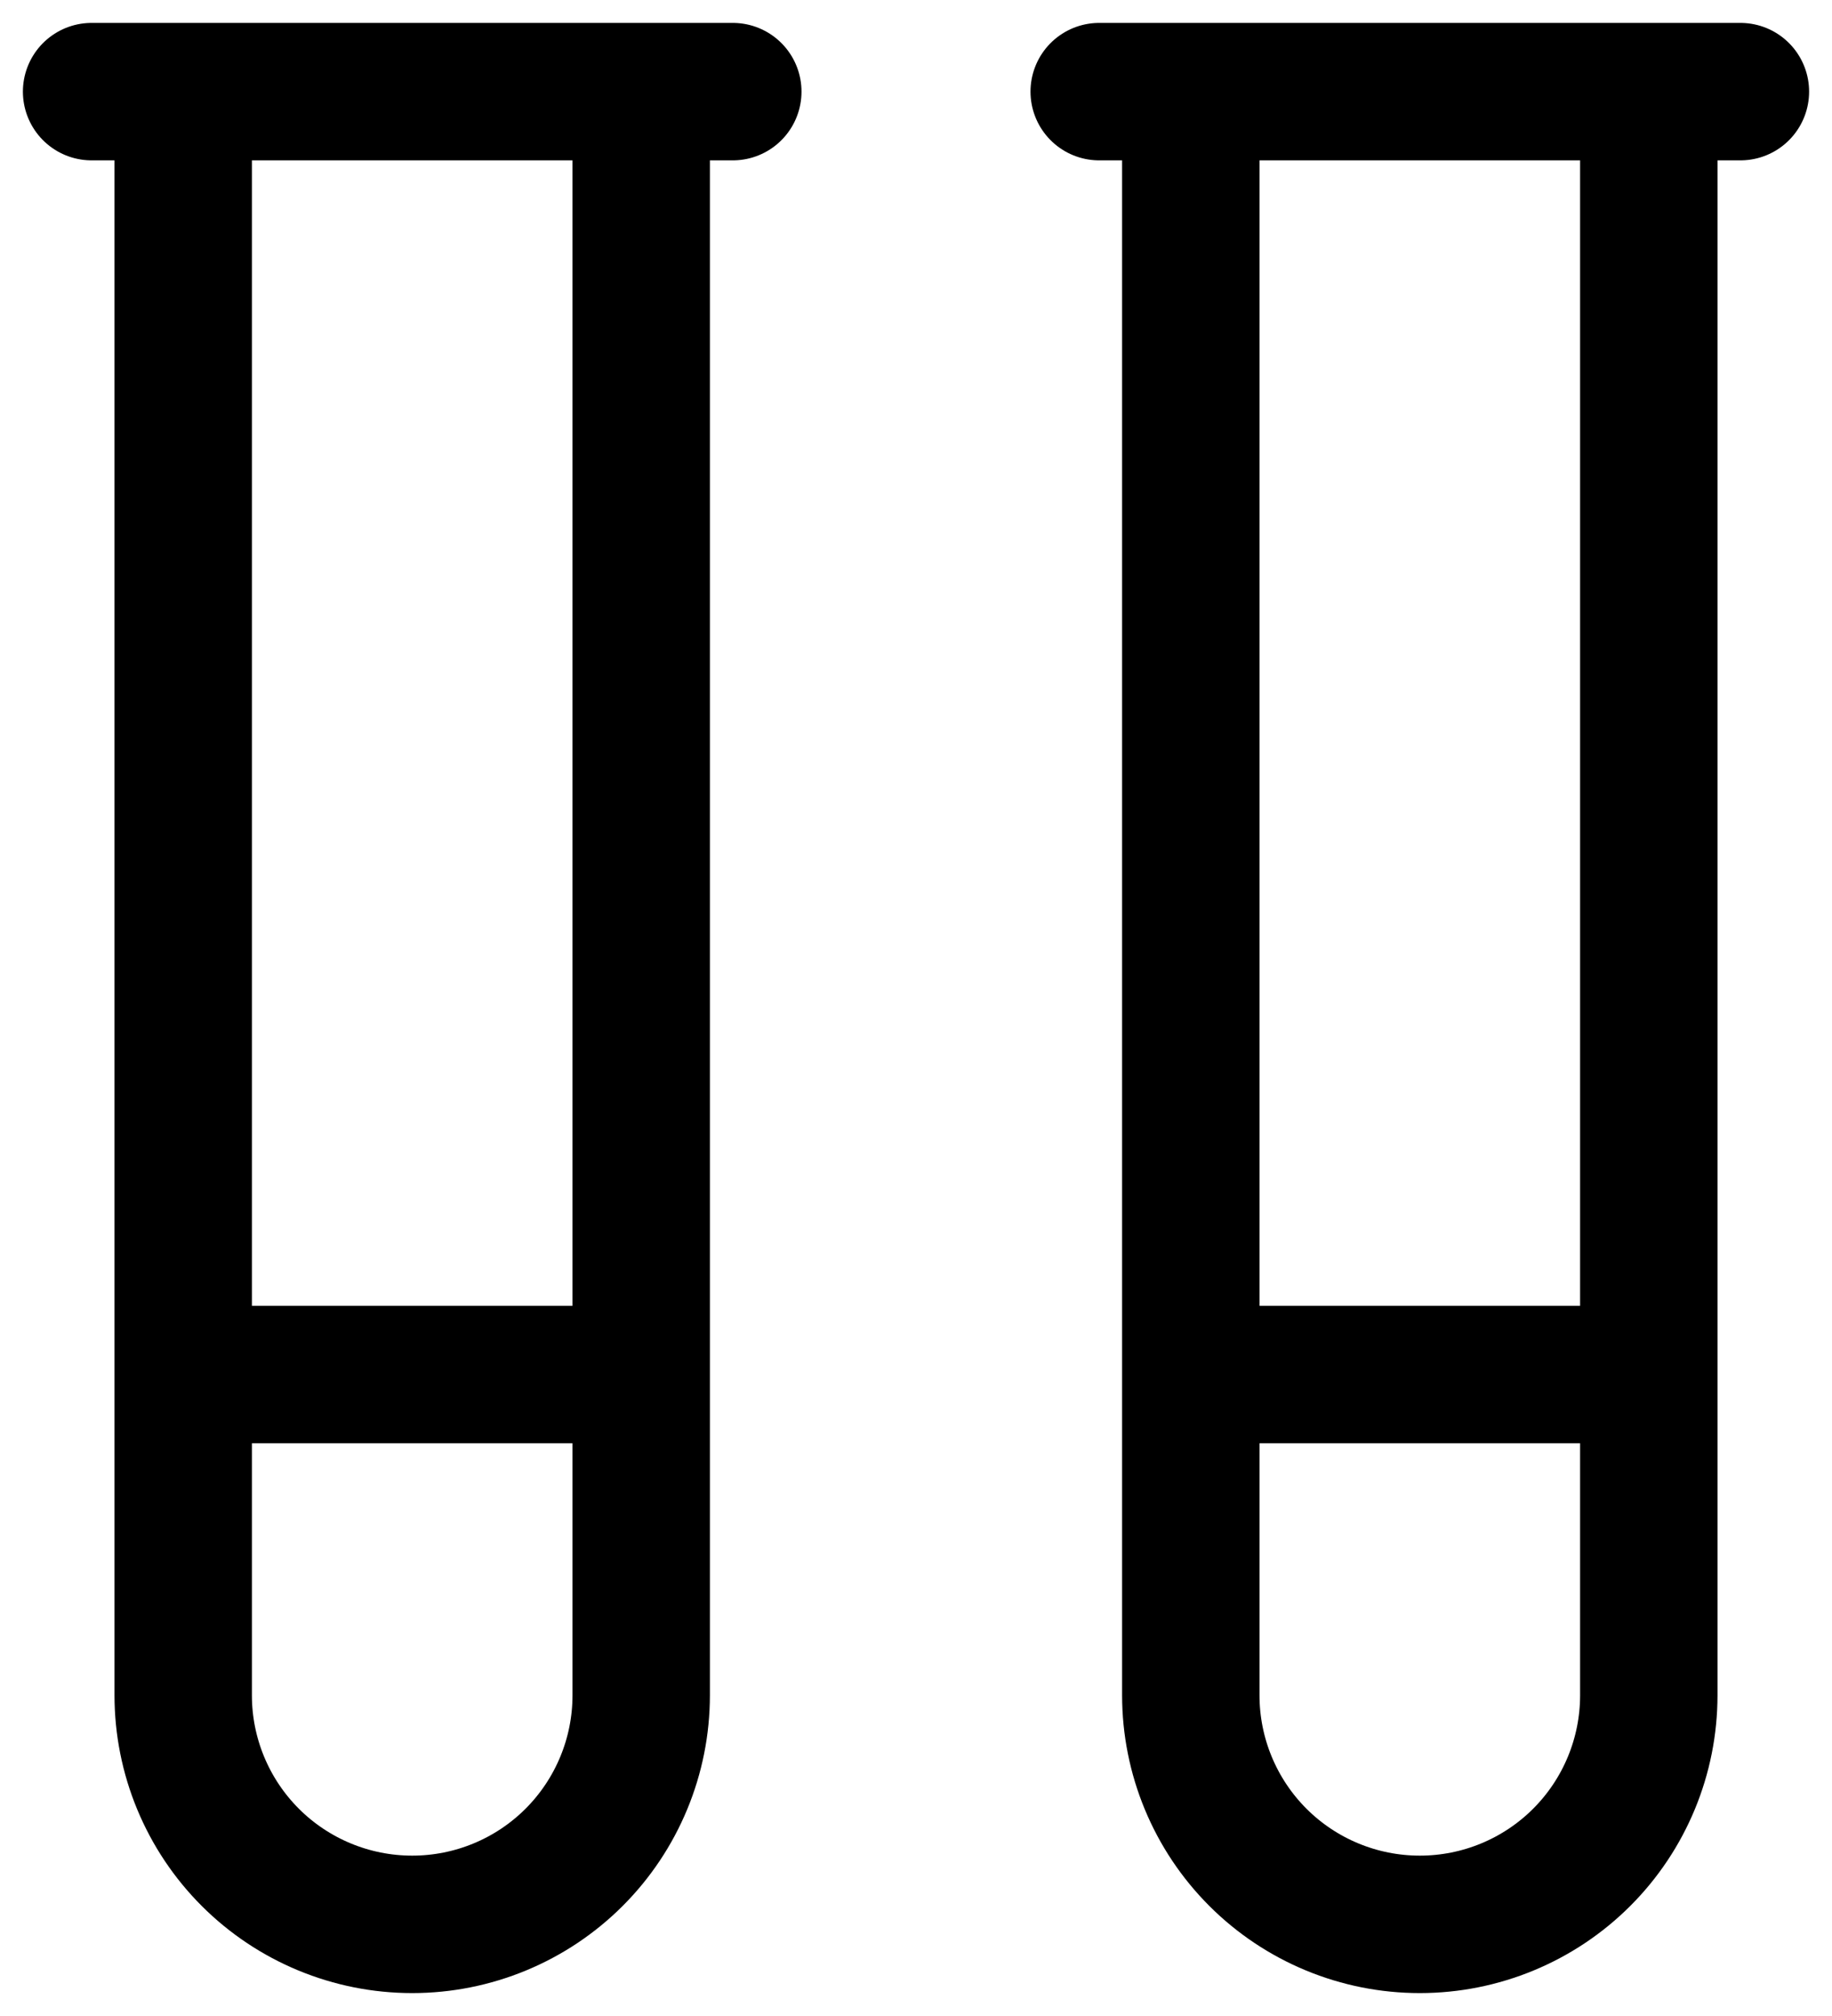 <svg width="20" height="22" viewBox="0 0 20 22" fill="none" xmlns="http://www.w3.org/2000/svg">
<path d="M7 1V18.5C7 19.163 6.737 19.799 6.268 20.268C5.799 20.737 5.163 21 4.5 21C3.837 21 3.201 20.737 2.732 20.268C2.263 19.799 2 19.163 2 18.5V1M18 1V18.5C18 19.163 17.737 19.799 17.268 20.268C16.799 20.737 16.163 21 15.5 21C14.837 21 14.201 20.737 13.732 20.268C13.263 19.799 13 19.163 13 18.5V1M1 1H8M12 1H19M7 15H2M18 15H13" stroke="black" stroke-width="1.5" stroke-linecap="round" stroke-linejoin="round"/>
</svg>
